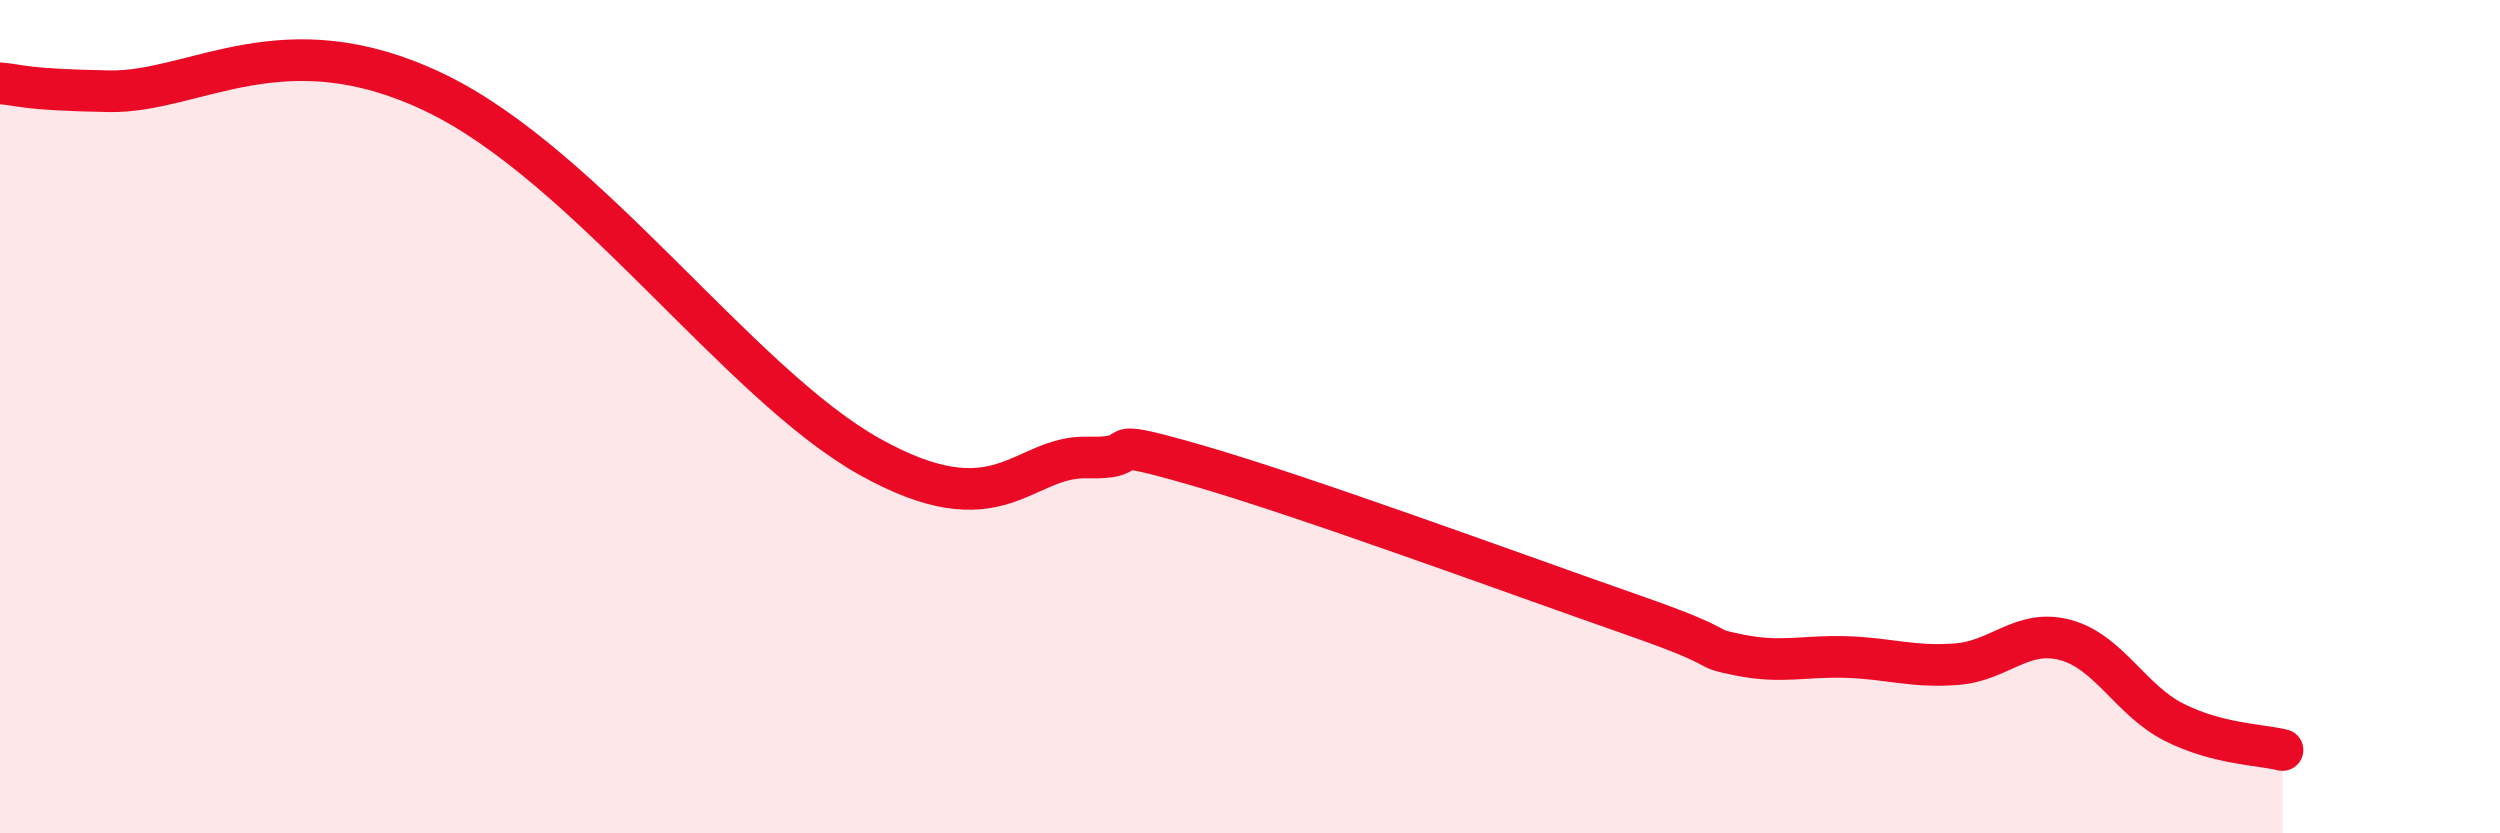 
    <svg width="60" height="20" viewBox="0 0 60 20" xmlns="http://www.w3.org/2000/svg">
      <path
        d="M 0,2 C 0.52,2.04 0.52,2.15 2.61,2.19 C 4.7,2.23 6.78,0.47 10.43,2.22 C 14.08,3.97 17.74,9.21 20.87,10.96 C 24,12.71 24.52,10.94 26.09,10.98 C 27.66,11.02 26.09,10.41 28.7,11.16 C 31.31,11.91 36.52,13.83 39.13,14.74 C 41.74,15.65 40.7,15.51 41.74,15.72 C 42.78,15.93 43.31,15.73 44.35,15.77 C 45.39,15.81 45.92,16.02 46.96,15.94 C 48,15.86 48.53,15.08 49.57,15.36 C 50.61,15.64 51.13,16.8 52.17,17.33 C 53.21,17.86 54.26,17.87 54.78,18L54.78 20L0 20Z"
        fill="#EB0A25"
        opacity="0.1"
        stroke-linecap="round"
        stroke-linejoin="round"
      />
      <path
        d="M 0,2 C 0.52,2.04 0.52,2.15 2.61,2.19 C 4.7,2.23 6.78,0.47 10.43,2.22 C 14.08,3.97 17.74,9.21 20.87,10.96 C 24,12.71 24.52,10.94 26.09,10.98 C 27.66,11.02 26.09,10.41 28.7,11.16 C 31.31,11.91 36.52,13.83 39.13,14.74 C 41.74,15.65 40.7,15.51 41.74,15.72 C 42.78,15.93 43.31,15.73 44.35,15.77 C 45.39,15.81 45.92,16.02 46.96,15.94 C 48,15.86 48.53,15.08 49.57,15.36 C 50.61,15.64 51.13,16.8 52.17,17.33 C 53.21,17.86 54.26,17.87 54.78,18"
        stroke="#EB0A25"
        stroke-width="1"
        fill="none"
        stroke-linecap="round"
        stroke-linejoin="round"
      />
    </svg>
  